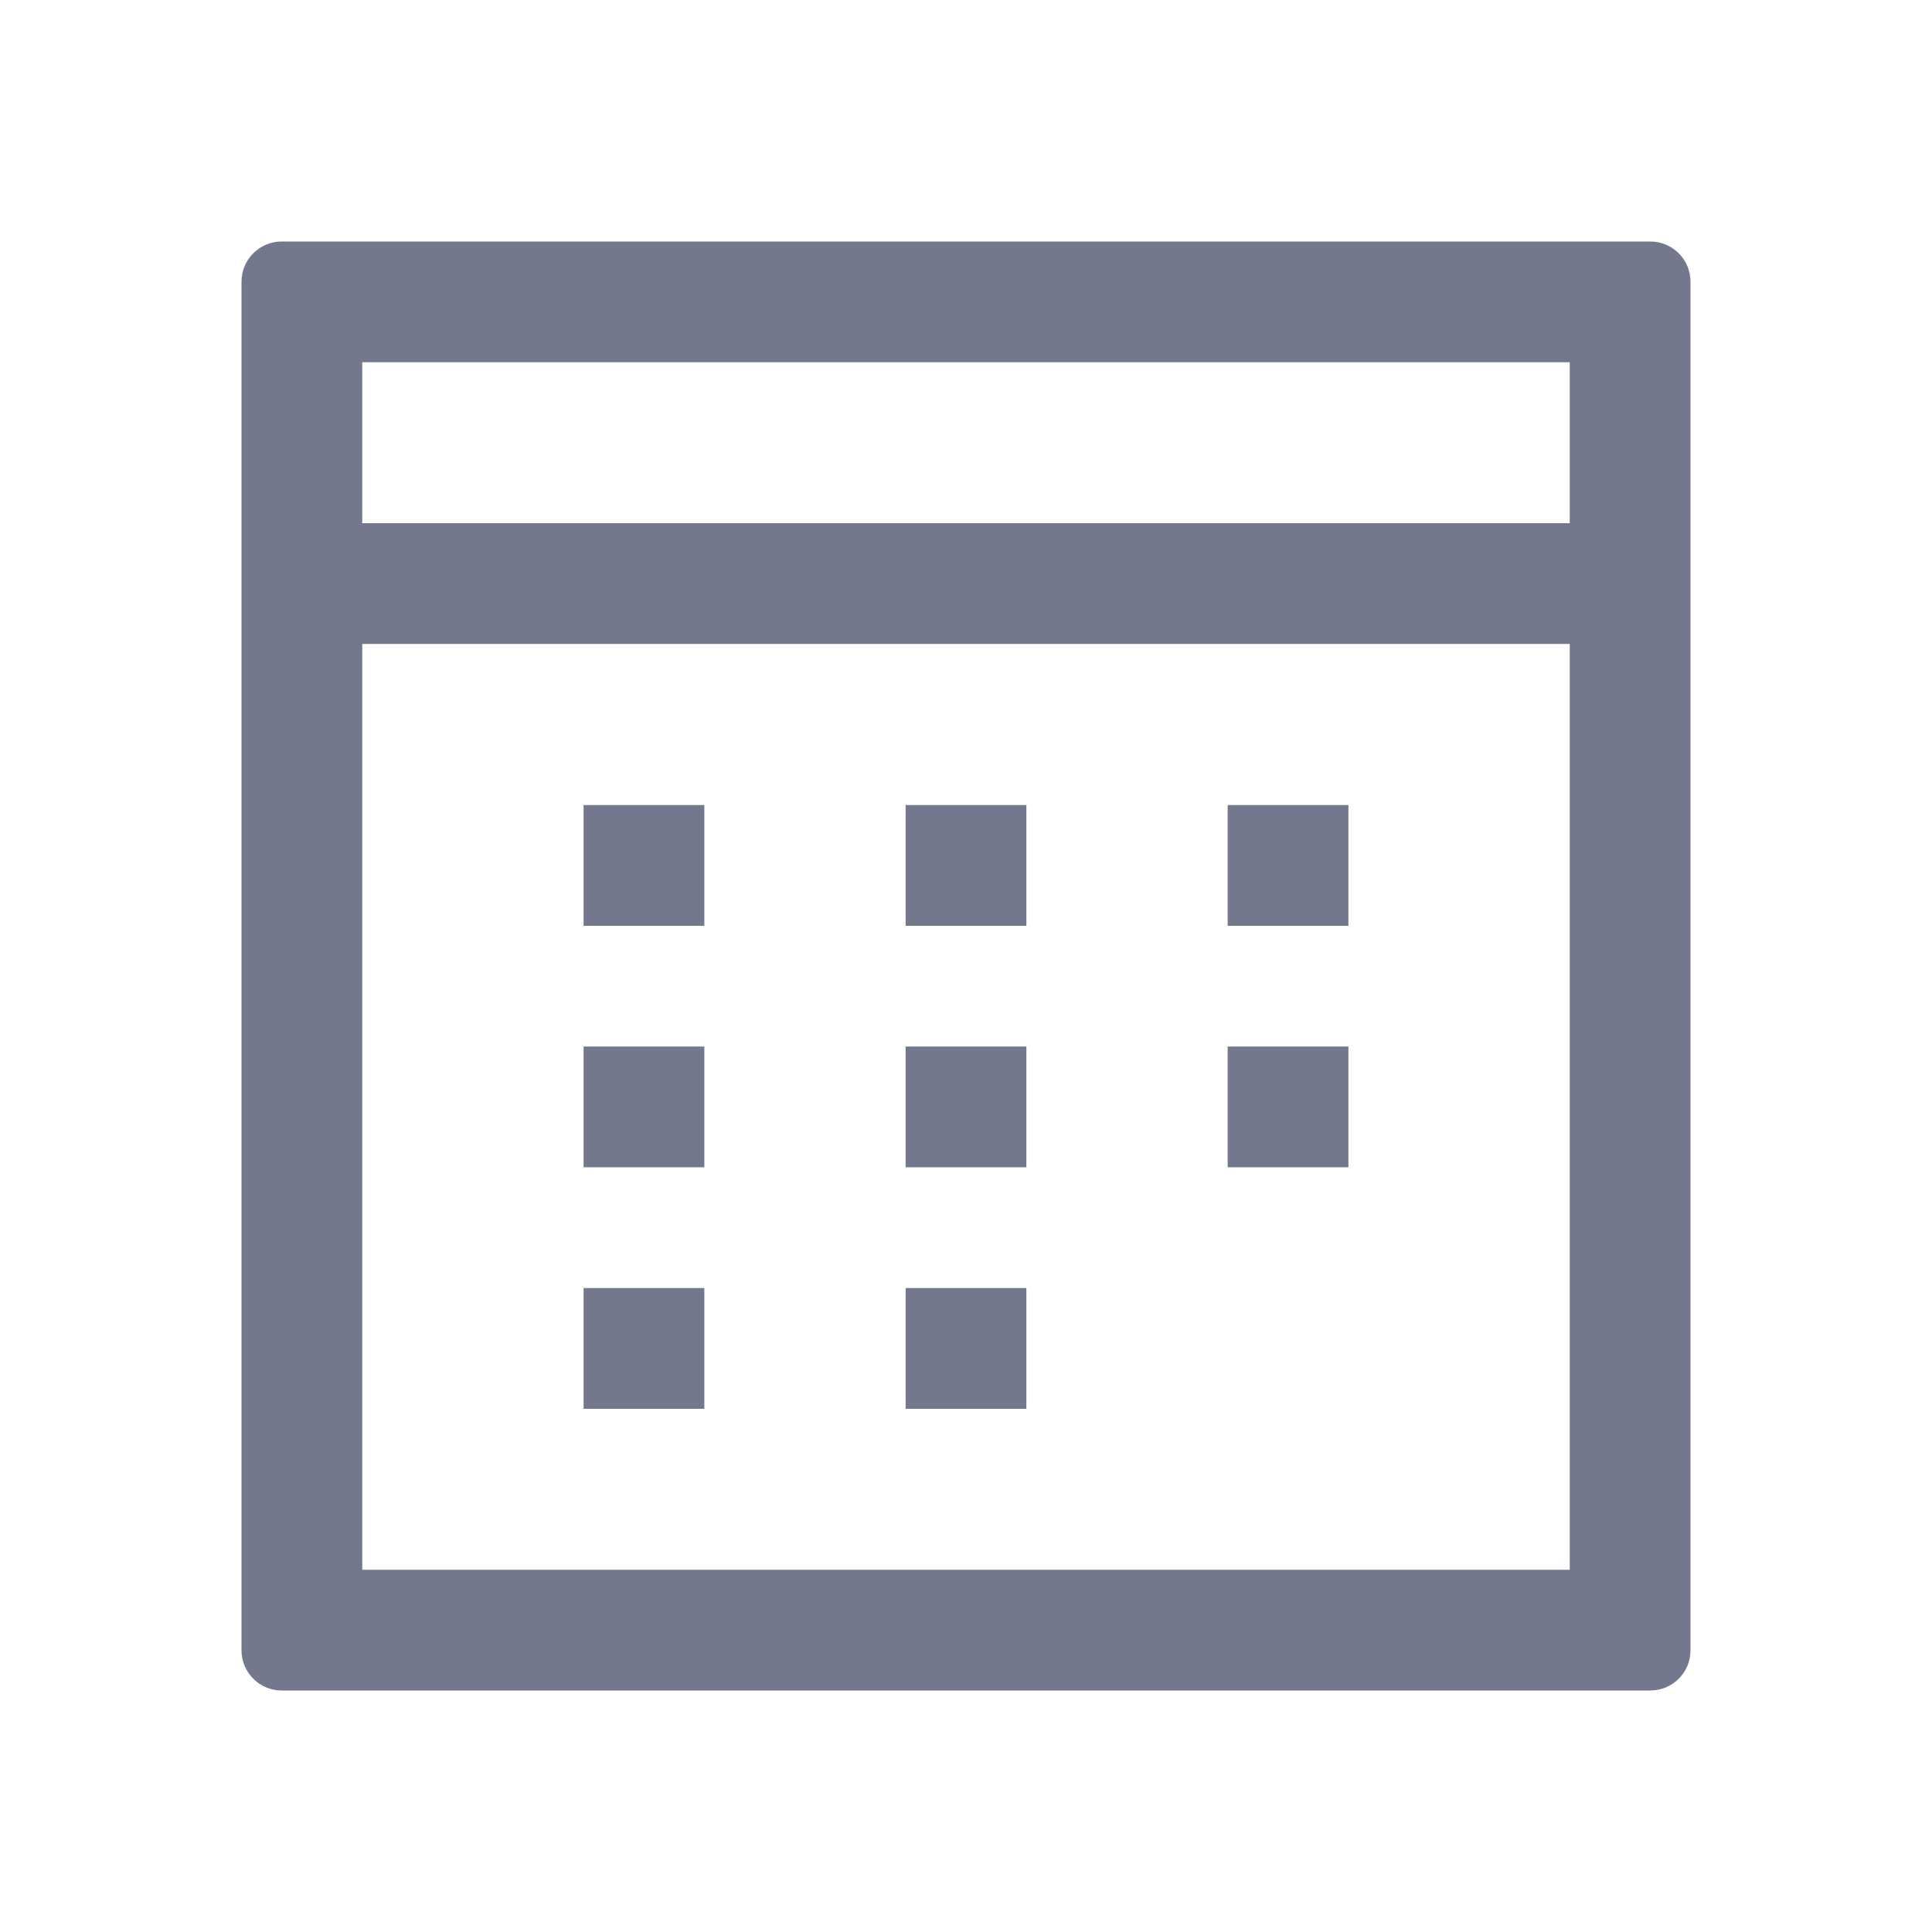<?xml version="1.0" encoding="UTF-8"?>
<svg width="16px" height="16px" viewBox="0 0 16 16" version="1.1" xmlns="http://www.w3.org/2000/svg" xmlns:xlink="http://www.w3.org/1999/xlink">
    <title>calendar-o</title>
    <g id="迭代需求0627" stroke="none" stroke-width="1" fill="none" fill-rule="evenodd">
        <g transform="translate(-1377, -580)" fill="#74788d" fill-rule="nonzero" id="编组-26备份-3">
            <g transform="translate(749, 307)">
                <g id="编组-20" transform="translate(24, 24)">
                    <g id="编组-24备份-2" transform="translate(0, 40)">
                        <g id="编组-45备份-2" transform="translate(30, 201)">
                            <g id="编组-25" transform="translate(358, 0)">
                                <g id="calendar-o" transform="translate(216, 8)">
                                    <path d="M13,4.333 L13,3 L3,3 L3,4.333 L13,4.333 Z M13,5.333 L3,5.333 L3,13 L13,13 L13,5.333 Z M2.333,2 L13.667,2 C13.851,2 14,2.149 14,2.333 L14,13.667 C14,13.851 13.851,14 13.667,14 L2.333,14 C2.149,14 2,13.851 2,13.667 L2,2.333 C2,2.149 2.149,2 2.333,2 Z M4.833,6.667 L5.833,6.667 L5.833,7.667 L4.833,7.667 L4.833,6.667 Z M7.5,6.667 L8.5,6.667 L8.5,7.667 L7.5,7.667 L7.5,6.667 Z M10.167,6.667 L11.167,6.667 L11.167,7.667 L10.167,7.667 L10.167,6.667 Z M4.833,8.667 L5.833,8.667 L5.833,9.667 L4.833,9.667 L4.833,8.667 Z M7.5,8.667 L8.5,8.667 L8.5,9.667 L7.5,9.667 L7.5,8.667 Z M10.167,8.667 L11.167,8.667 L11.167,9.667 L10.167,9.667 L10.167,8.667 Z M4.833,10.667 L5.833,10.667 L5.833,11.667 L4.833,11.667 L4.833,10.667 Z M7.5,10.667 L8.5,10.667 L8.5,11.667 L7.5,11.667 L7.5,10.667 Z" id="形状"></path>
                                </g>
                            </g>
                        </g>
                    </g>
                </g>
            </g>
        </g>
    </g>
</svg>
